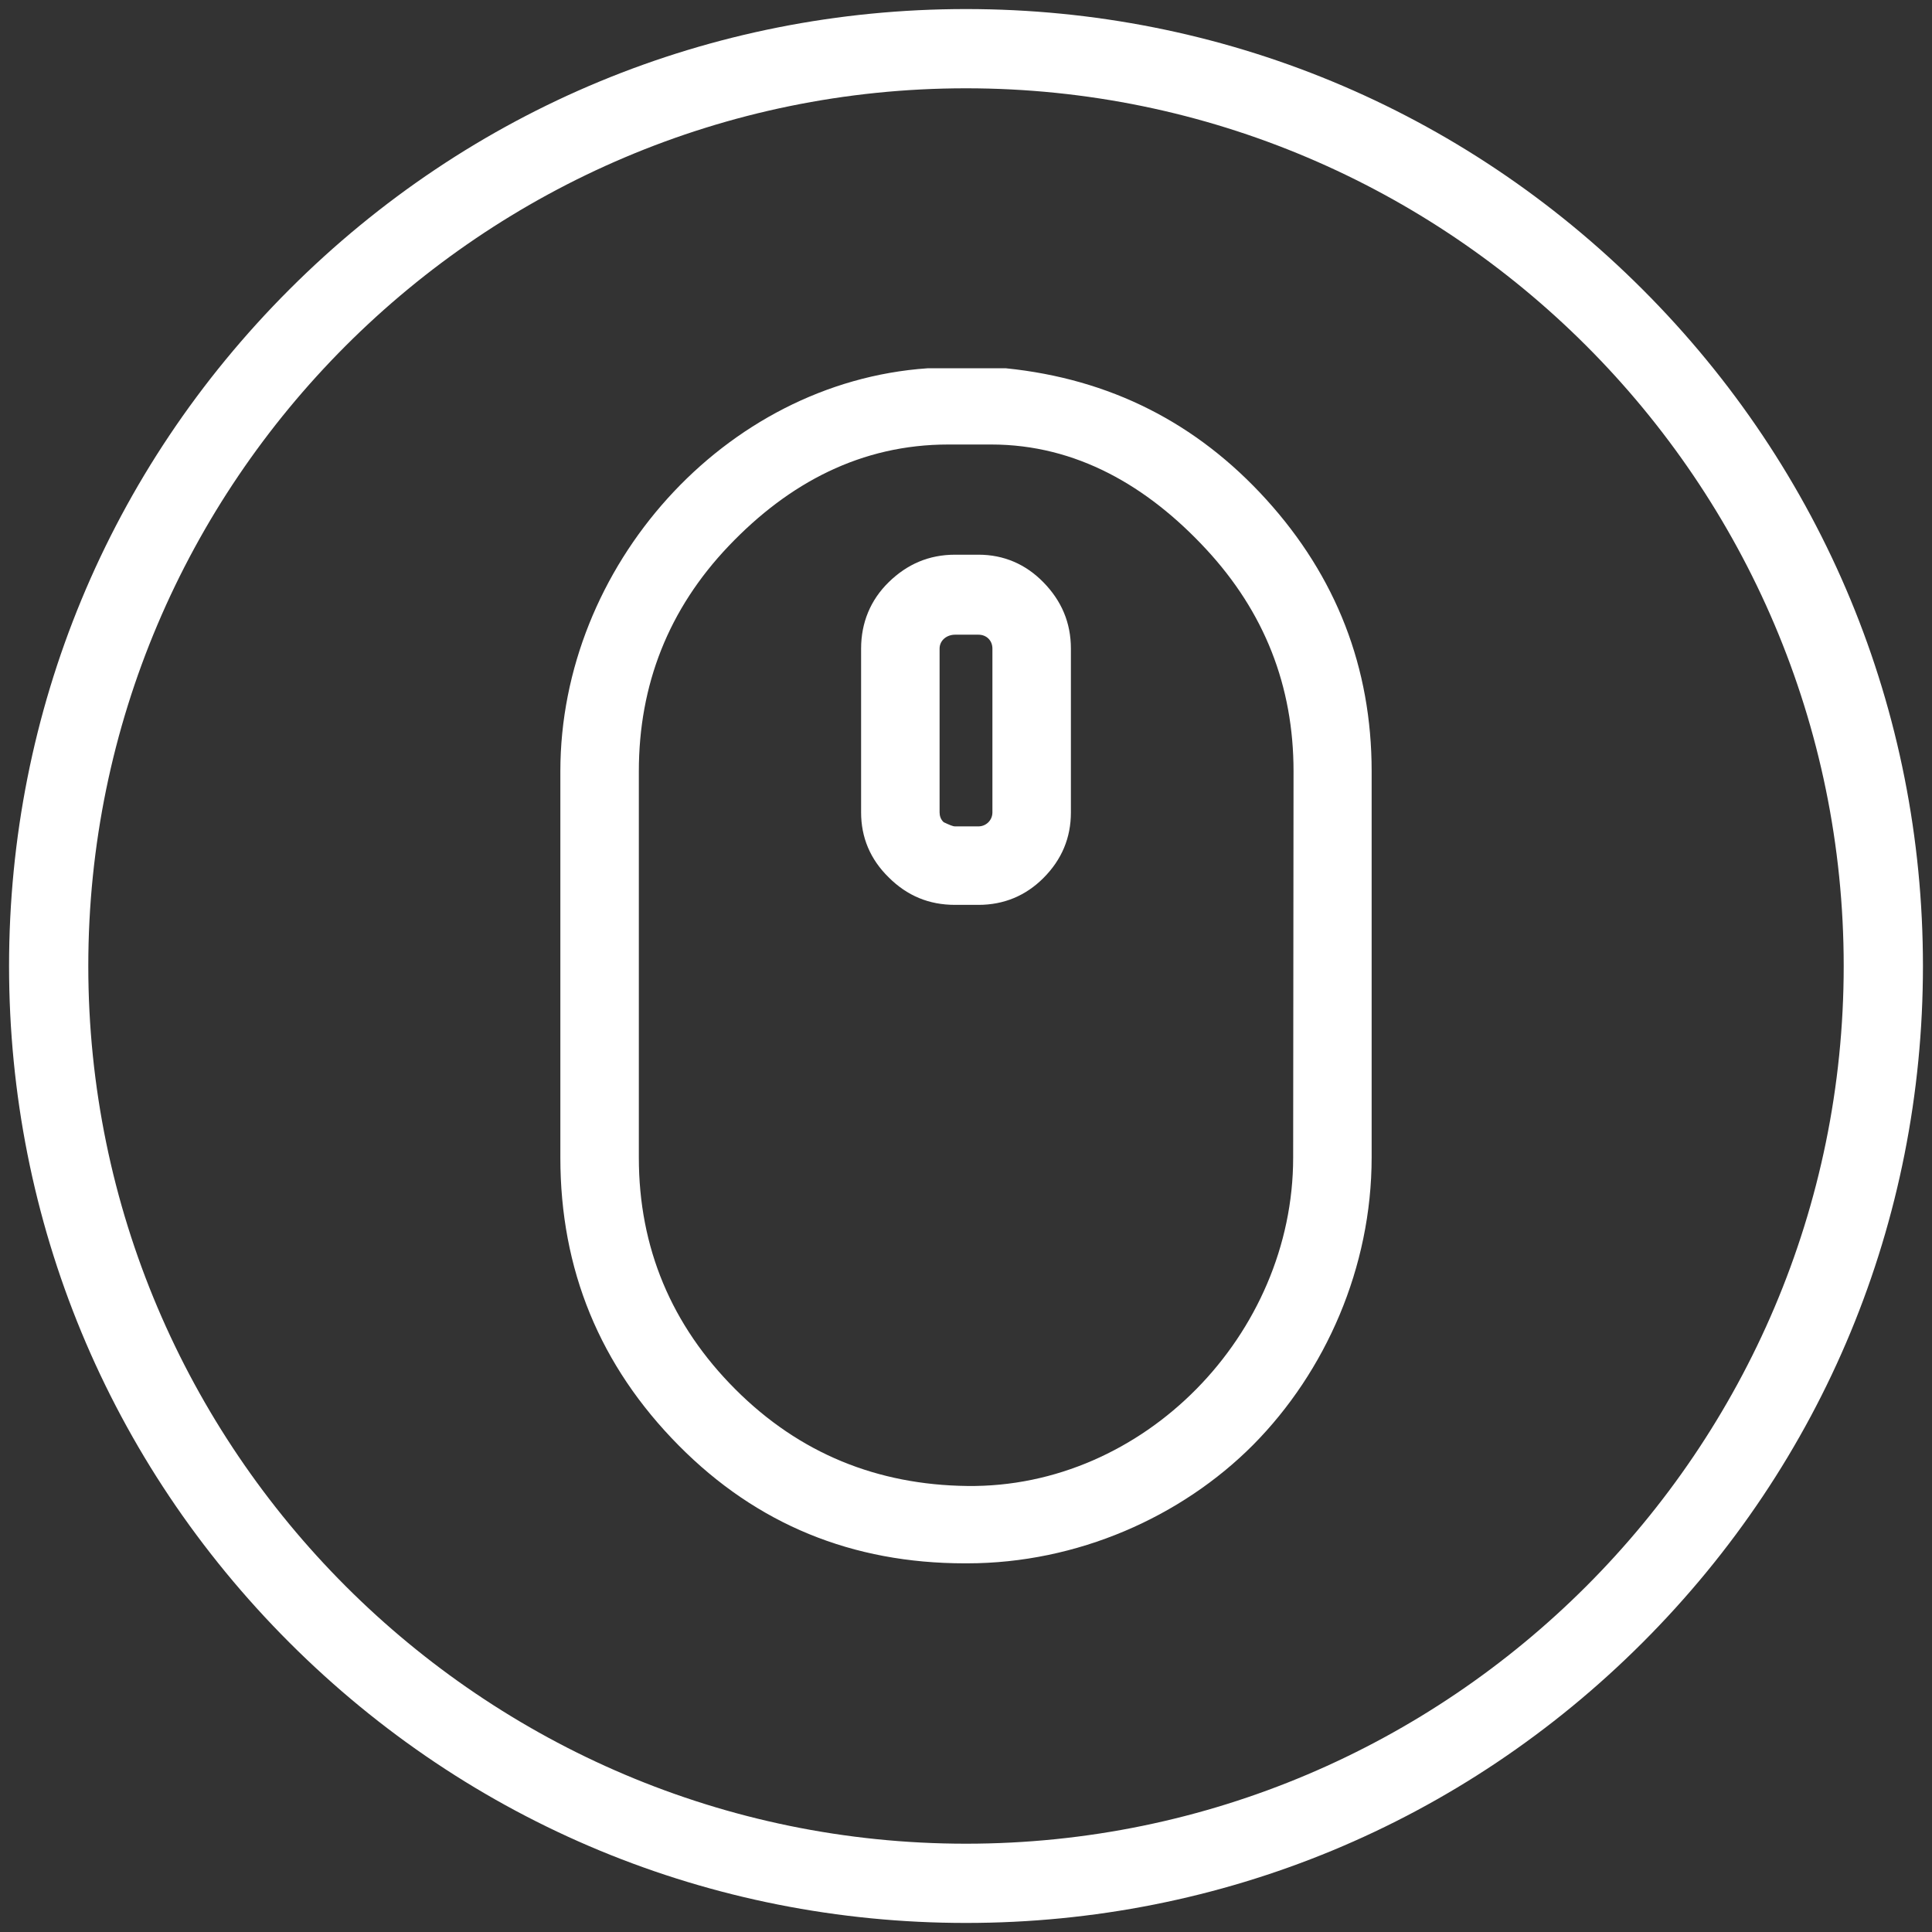 <?xml version="1.0" encoding="utf-8"?>
<!-- Generator: Adobe Illustrator 22.1.0, SVG Export Plug-In . SVG Version: 6.00 Build 0)  -->
<svg version="1.1" id="Capa_1" xmlns="http://www.w3.org/2000/svg" xmlns:xlink="http://www.w3.org/1999/xlink" x="0px" y="0px"
	 viewBox="0 0 512 512" style="enable-background:new 0 0 512 512;" xml:space="preserve">
<rect x="0" y="0" width="512" height="512" fill="#333333" stroke="none"/>
<style type="text/css">
	.st0{fill:#FFFFFF;}
</style>
<g>
	<g>
		<path class="st0" d="M245.8,97.6c-53.9,3.7-97.3,52.6-97.3,106.8v102.4c0,29.6,10.4,55.1,31.4,76.3c20.7,20.9,46,31.2,75.8,31.2
			h0.6c29.2,0,56.8-12.3,75.8-31.4c19.2-19.4,31.4-47,31.4-76.2V204.4c0-27.5-9.4-51.6-27.9-72c-18.5-20.4-41.5-32-69-34.8H245.8z
			 M342.7,306.8c0,46.8-39.5,87.6-86.4,87c-23.8-0.3-44.4-8.6-61.4-25.6c-17-17-25.6-37.6-25.6-61.4V204.4c0-23,7.9-43,23.8-59.7
			c16-16.8,35.2-26.9,58.2-26.9h4.5h6.9c22.5,0,41.4,11,56.9,27.7c15.5,16.7,23.2,36.3,23.2,58.9L342.7,306.8L342.7,306.8z"/>
		<path class="st0" d="M259.3,147h-6.2c-6.9,0-12.7,2.5-17.6,7.3c-4.8,4.7-7.3,10.7-7.3,17.6v43.4c0,6.6,2.4,12.4,7.3,17.2
			c4.9,4.9,10.7,7.3,17.6,7.3h6.2c6.7,0,12.5-2.4,17.2-7.1c4.9-4.9,7.3-10.7,7.3-17.4v-43.4c0-6.9-2.5-12.7-7.3-17.6
			C271.8,149.5,266,147,259.3,147z M263,215.3c0,2.1-1.7,3.7-3.7,3.7h-6.2c-0.6,0-1.5-0.4-3-1.1c-0.8-0.7-1.1-1.7-1.1-2.6v-43.4
			c0-2.2,1.9-3.7,4.1-3.7h6.2c2.1,0,3.7,1.5,3.7,3.7V215.3z"/>
	</g>
</g>
<g>
	<path class="st0" d="M256,509.6c-67.7,0-131.4-26.4-179.3-74.3C28.8,387.4,2.4,323.7,2.4,256S28.8,124.6,76.7,76.7
		S188.3,2.4,256,2.4s131.4,26.4,179.3,74.3s74.3,111.6,74.3,179.3s-26.4,131.4-74.3,179.3S323.7,509.6,256,509.6z M256,23.4
		C127.8,23.4,23.4,127.8,23.4,256S127.8,488.6,256,488.6S488.6,384.2,488.6,256S384.2,23.4,256,23.4z"/>
</g>
</svg>
